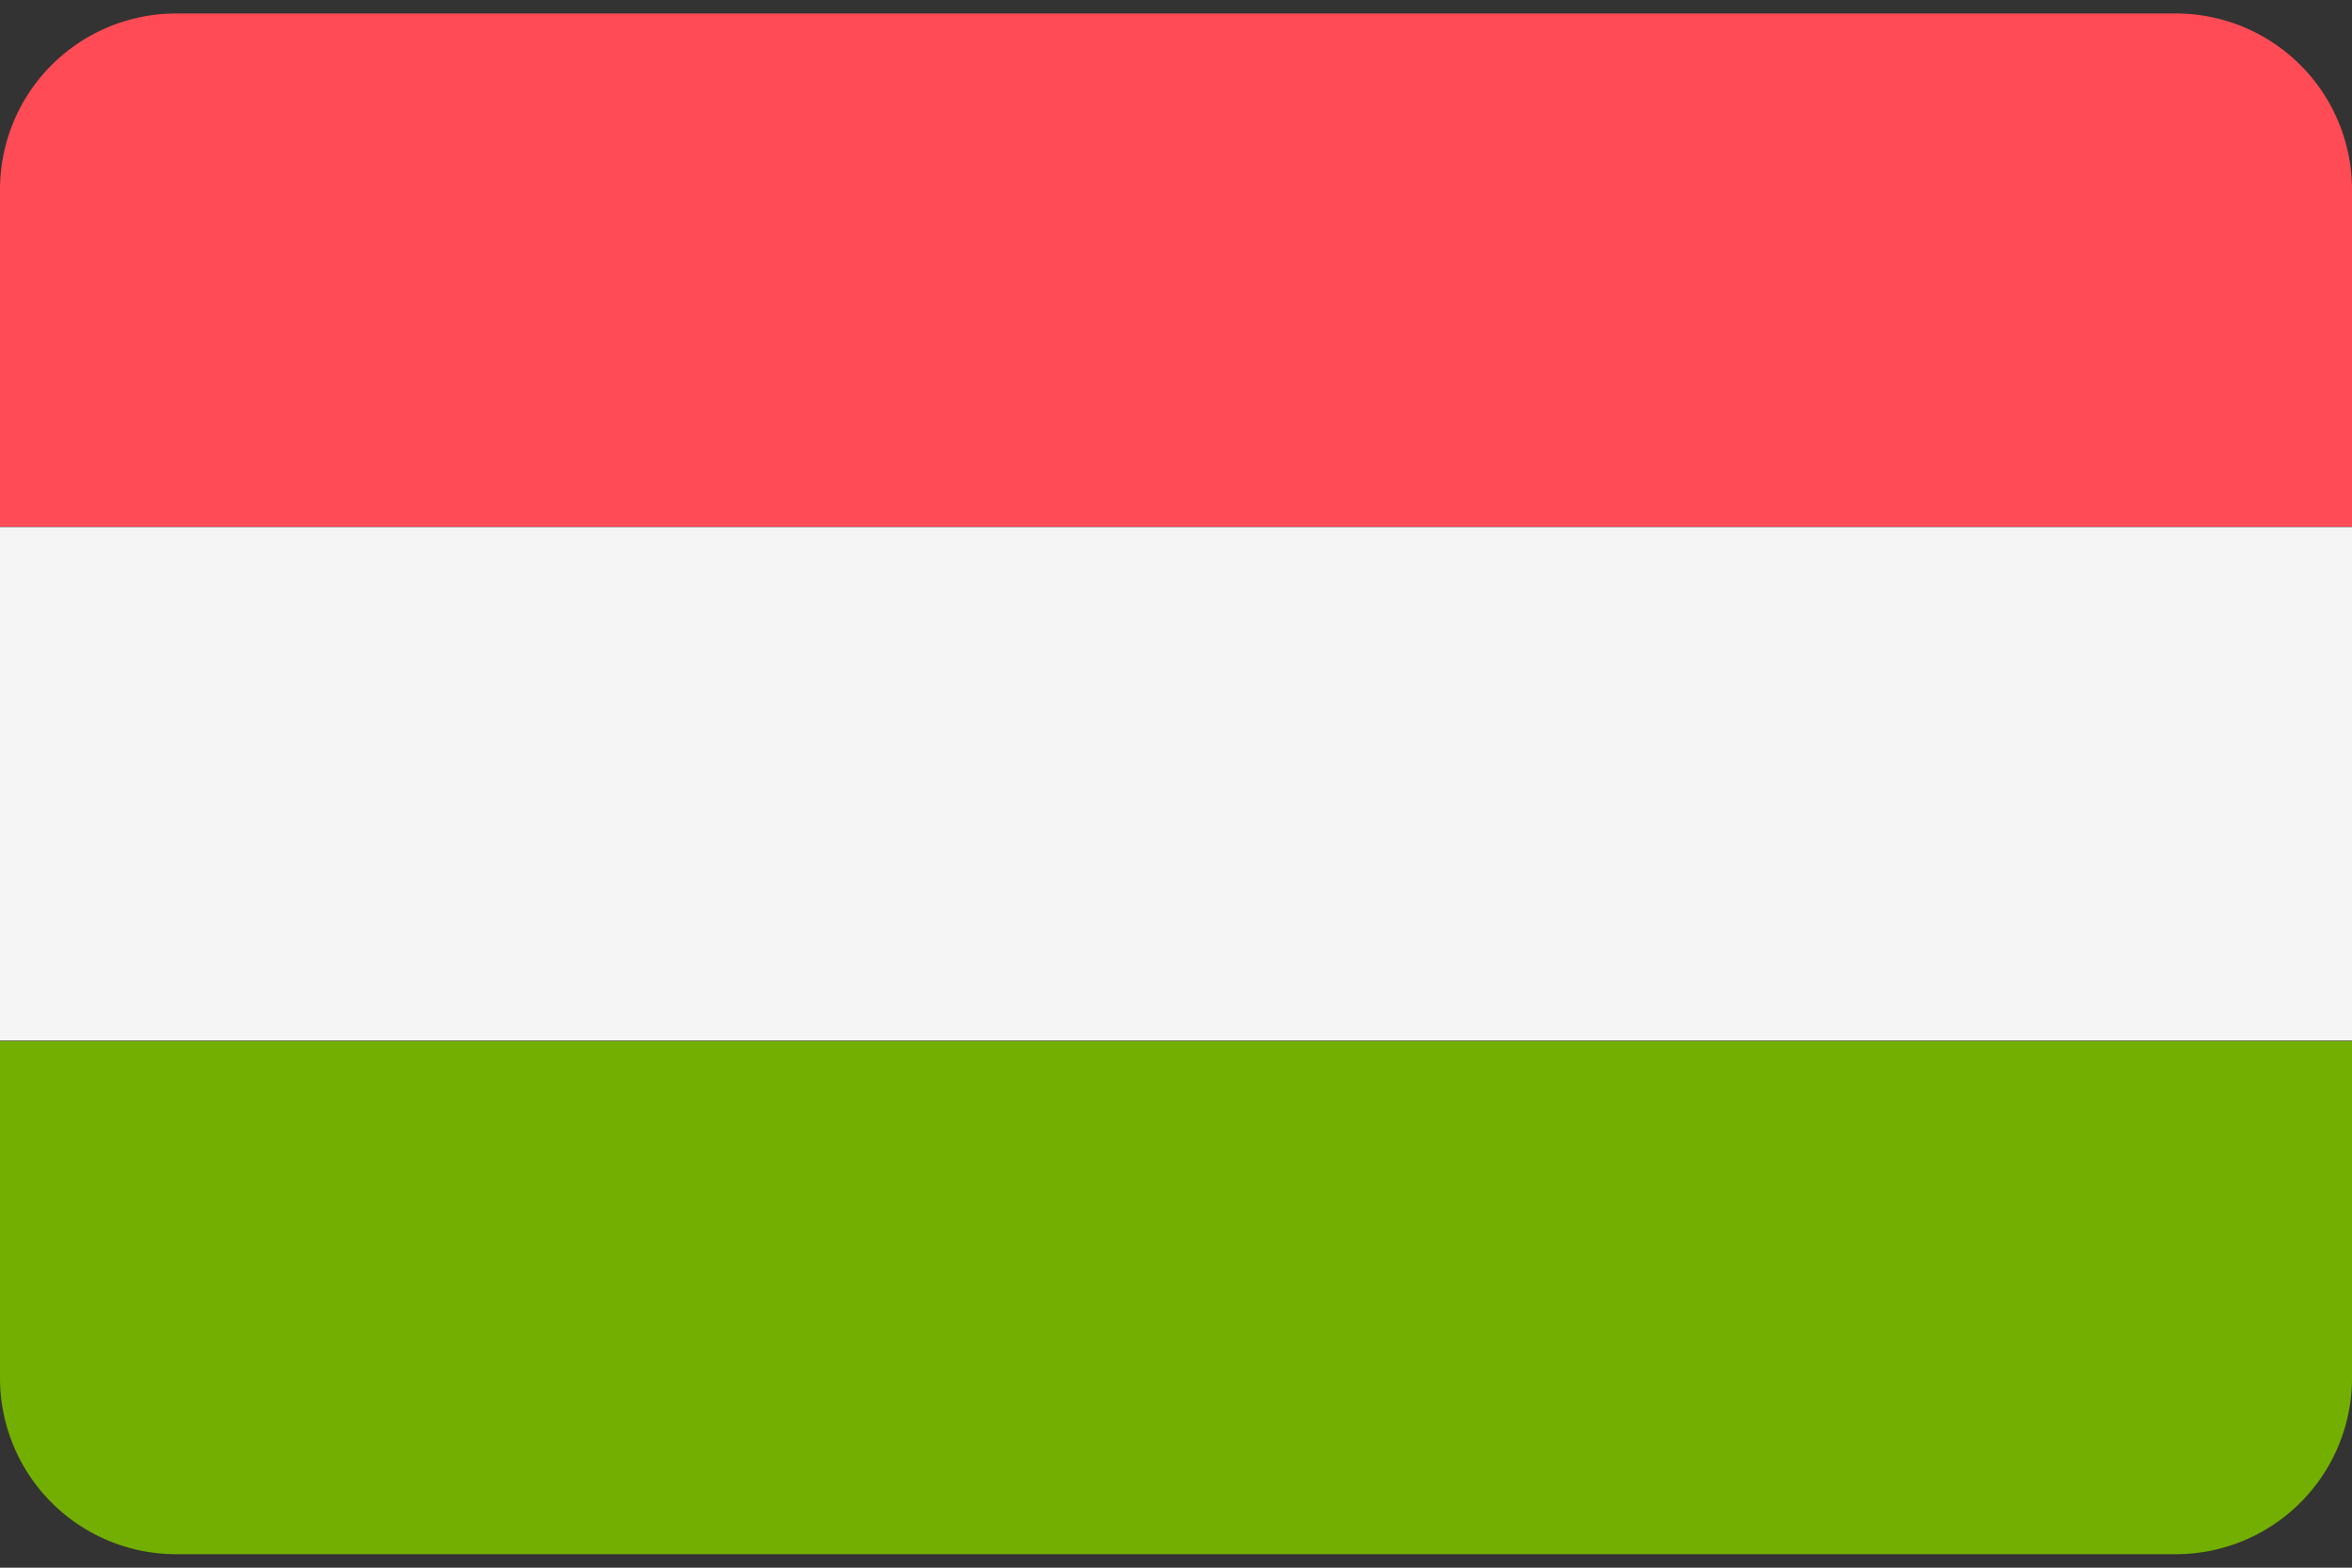 <svg xmlns="http://www.w3.org/2000/svg" xmlns:xlink="http://www.w3.org/1999/xlink" width="30" height="20" viewBox="0 0 30 20">
  <rect x="0" y="0" width="30" height="20" fill="#333333" stroke="none"/>
  <defs>
    <clipPath id="clip-path">
      <rect id="Rectangle_8" data-name="Rectangle 8" width="30" height="20" rx="2" transform="translate(123 34.5)" fill="#777"/>
    </clipPath>
  </defs>
  <g id="Hungary_flag" data-name="Hungary flag" transform="translate(-123 -34.5)" clip-path="url(#clip-path)">
    <g id="hungary" transform="translate(123 29.5)">
      <path id="Path_980" data-name="Path 980" d="M27.753,5.172H2.247A2.247,2.247,0,0,0,0,7.419v4.3H30v-4.3A2.247,2.247,0,0,0,27.753,5.172Z" fill="#ff4b55"/>
      <path id="Path_981" data-name="Path 981" d="M0,22.581a2.247,2.247,0,0,0,2.247,2.247H27.753A2.247,2.247,0,0,0,30,22.581v-4.3H0Z" fill="#73af00"/>
      <rect id="Rectangle_17" data-name="Rectangle 17" width="30" height="6.551" transform="translate(0 11.724)" fill="#f5f5f5"/>
    </g>
  </g>
</svg>
